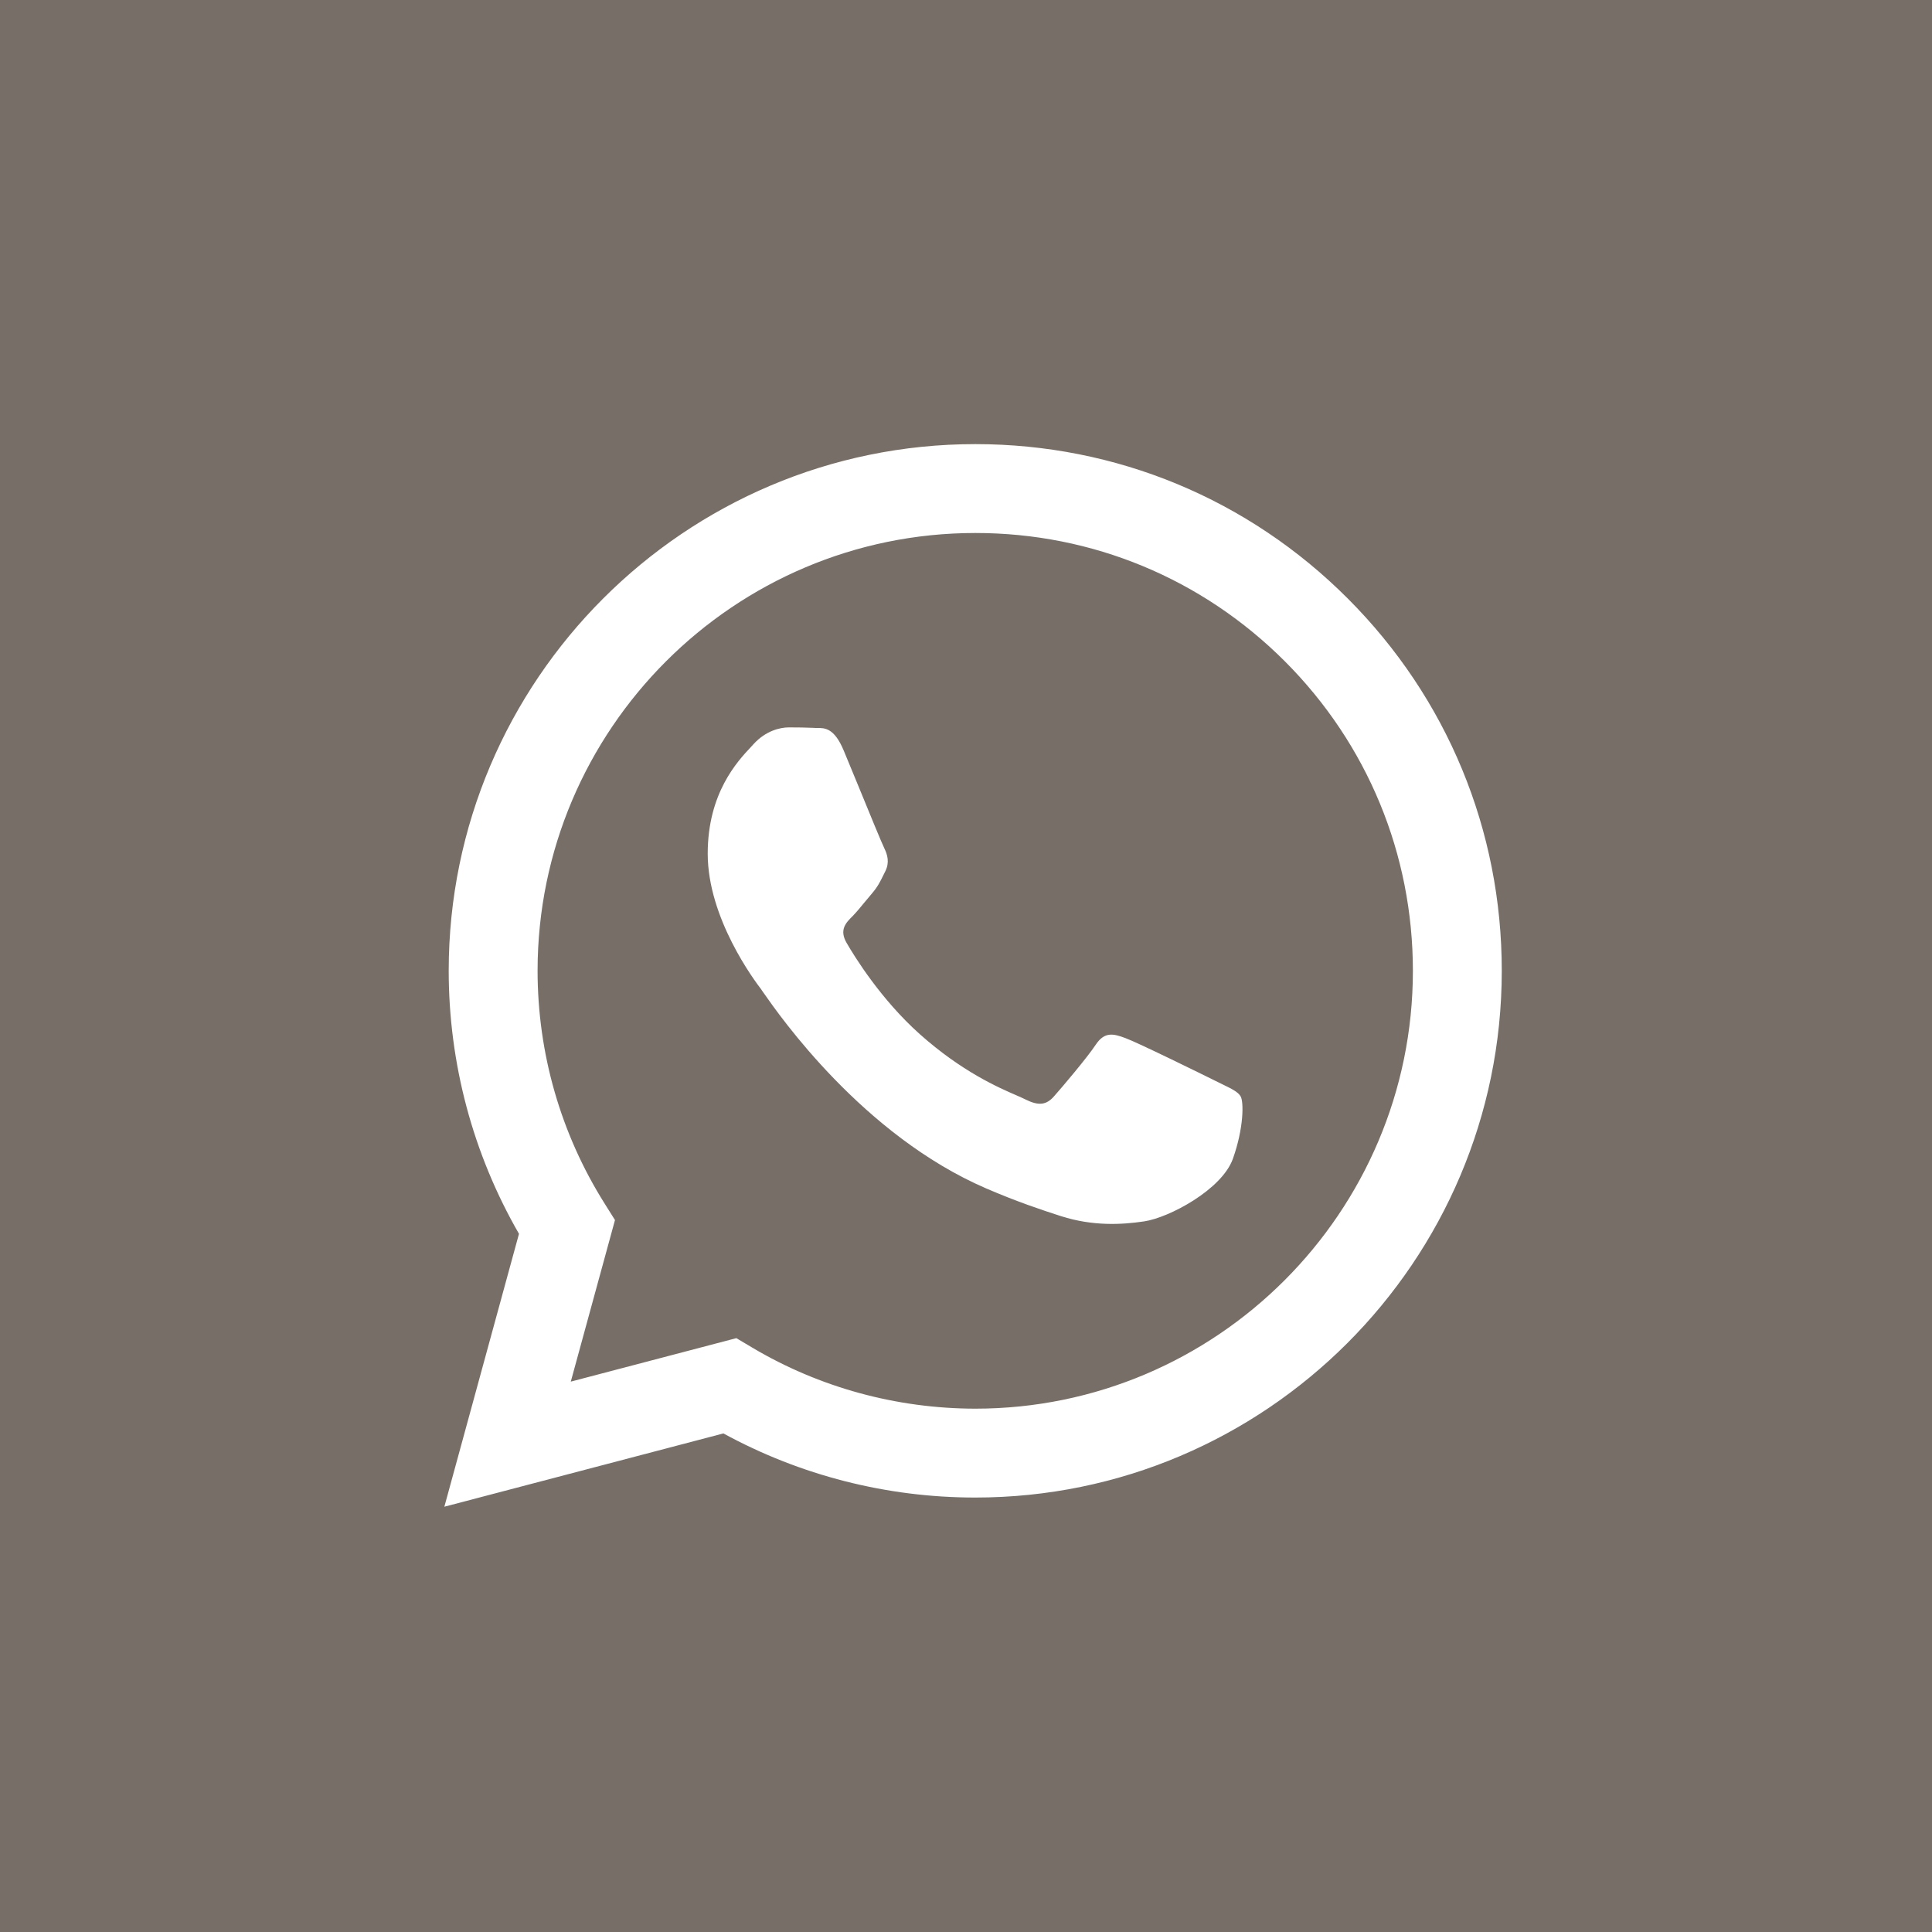 <?xml version="1.0" encoding="UTF-8"?> <svg xmlns="http://www.w3.org/2000/svg" width="16" height="16" viewBox="0 0 16 16" fill="none"><rect width="16" height="16" fill="#776F67"></rect><path fill-rule="evenodd" clip-rule="evenodd" d="M8.077 3.678C9.243 3.678 10.338 4.132 11.162 4.957C11.985 5.781 12.438 6.876 12.437 8.042C12.436 10.446 10.48 12.402 8.077 12.402H8.075C7.345 12.402 6.628 12.219 5.991 11.871L3.68 12.478L4.298 10.218C3.917 9.557 3.716 8.807 3.716 8.038C3.717 5.634 5.673 3.678 8.077 3.678ZM8.076 11.666H8.077C10.075 11.666 11.7 10.04 11.701 8.041C11.701 7.073 11.325 6.162 10.641 5.477C9.956 4.792 9.046 4.414 8.078 4.414C6.079 4.414 4.453 6.04 4.452 8.038C4.452 8.723 4.644 9.39 5.007 9.967L5.093 10.104L4.727 11.442L6.098 11.082L6.231 11.161C6.787 11.491 7.425 11.665 8.076 11.666ZM9.32 8.597C9.42 8.633 9.956 8.897 10.065 8.951C10.086 8.962 10.106 8.971 10.124 8.98C10.2 9.017 10.252 9.042 10.274 9.079C10.301 9.124 10.301 9.342 10.21 9.597C10.119 9.851 9.684 10.084 9.475 10.115C9.287 10.143 9.049 10.155 8.788 10.072C8.63 10.021 8.427 9.954 8.167 9.842C7.145 9.401 6.455 8.41 6.325 8.224C6.316 8.211 6.309 8.202 6.306 8.197L6.306 8.196C6.249 8.122 5.861 7.605 5.861 7.07C5.861 6.568 6.107 6.305 6.221 6.184C6.229 6.176 6.236 6.168 6.242 6.161C6.342 6.052 6.46 6.024 6.533 6.024C6.606 6.024 6.678 6.025 6.742 6.028C6.75 6.029 6.758 6.029 6.766 6.029C6.83 6.028 6.909 6.028 6.987 6.215C7.017 6.288 7.061 6.395 7.108 6.508C7.201 6.736 7.305 6.988 7.323 7.024C7.35 7.079 7.368 7.142 7.332 7.215C7.326 7.226 7.321 7.237 7.316 7.247C7.289 7.302 7.269 7.343 7.223 7.397C7.205 7.418 7.186 7.441 7.167 7.464C7.13 7.509 7.092 7.555 7.06 7.588C7.005 7.642 6.948 7.701 7.012 7.81C7.075 7.919 7.294 8.276 7.618 8.565C7.966 8.875 8.269 9.007 8.422 9.073C8.452 9.086 8.476 9.097 8.494 9.106C8.603 9.16 8.667 9.151 8.73 9.078C8.794 9.006 9.003 8.76 9.075 8.651C9.148 8.542 9.221 8.56 9.32 8.597Z" fill="white"></path></svg> 